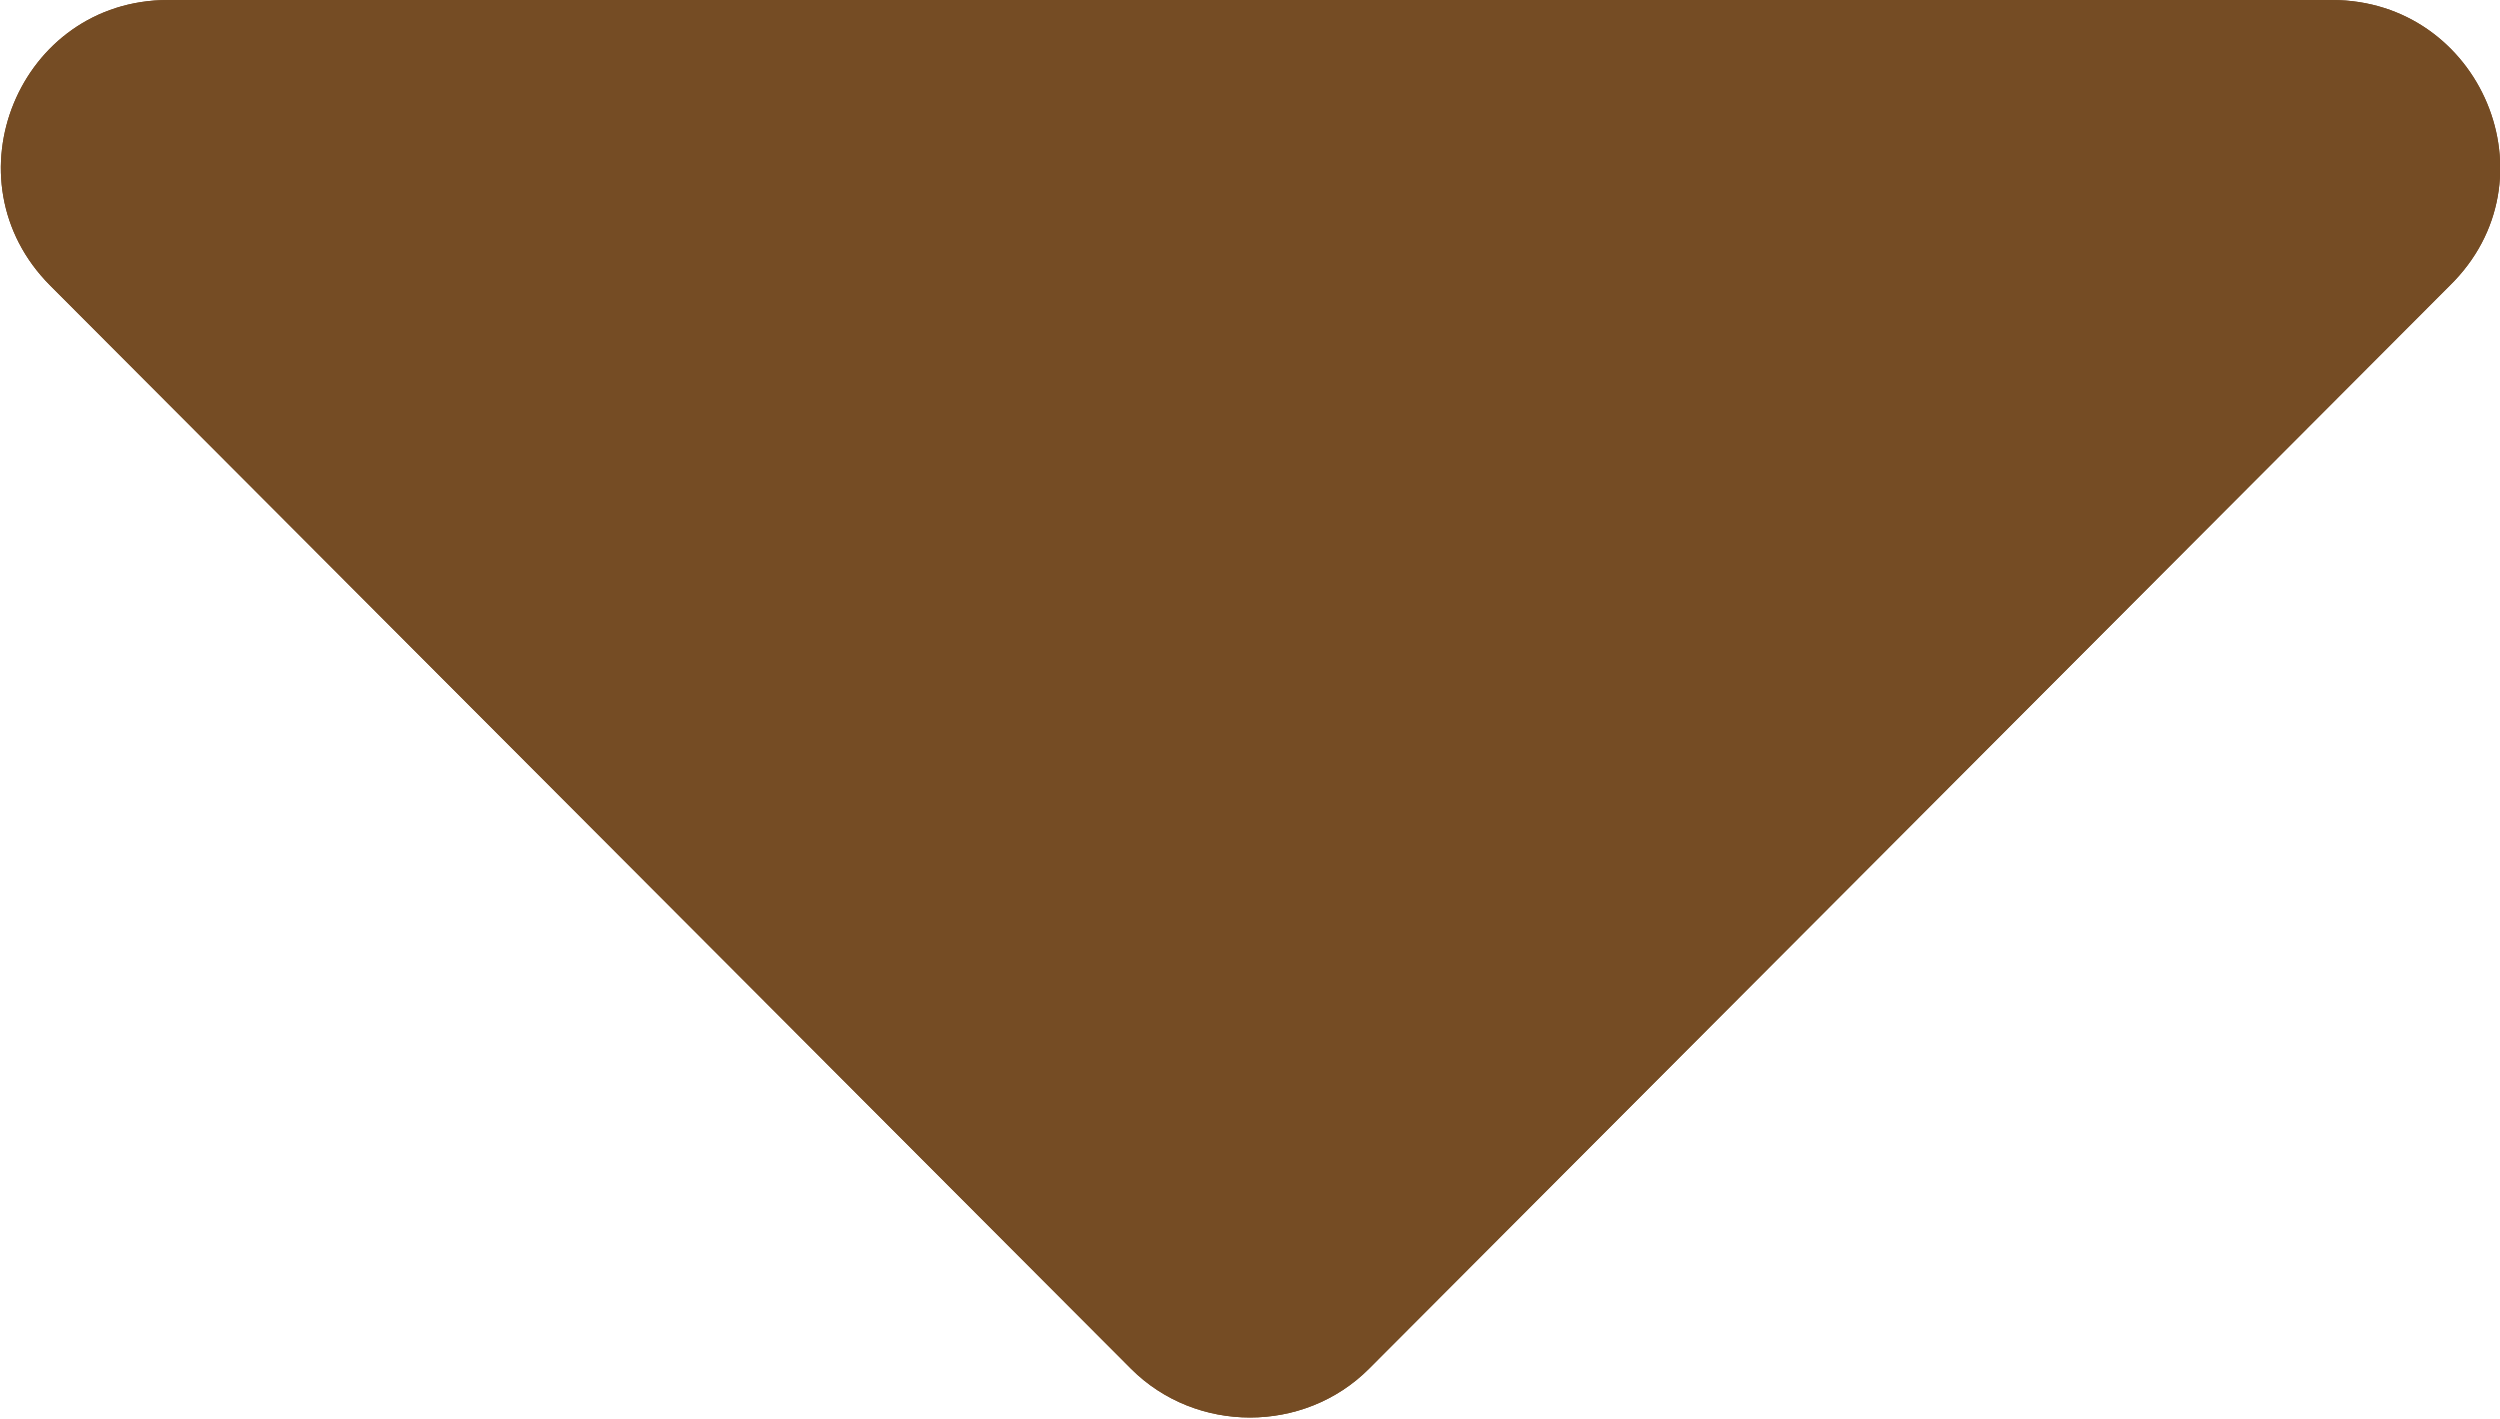 <?xml version="1.0" encoding="UTF-8"?><svg id="_レイヤー_1" xmlns="http://www.w3.org/2000/svg" viewBox="0 0 10.41 5.91"><defs><style>.cls-1{fill:#754c24;}</style></defs><path class="cls-1" d="M.7,0h9.01c.62,0,.94.75.49,1.19l-4.5,4.51c-.27.27-.72.27-.99,0L.21,1.19C-.23.75.08,0,.7,0Z"/><path class="cls-1" d="M.7,0h9.01c.62,0,.94.75.49,1.19l-4.5,4.51c-.27.27-.72.27-.99,0L.21,1.19C-.23.75.08,0,.7,0Z"/></svg>